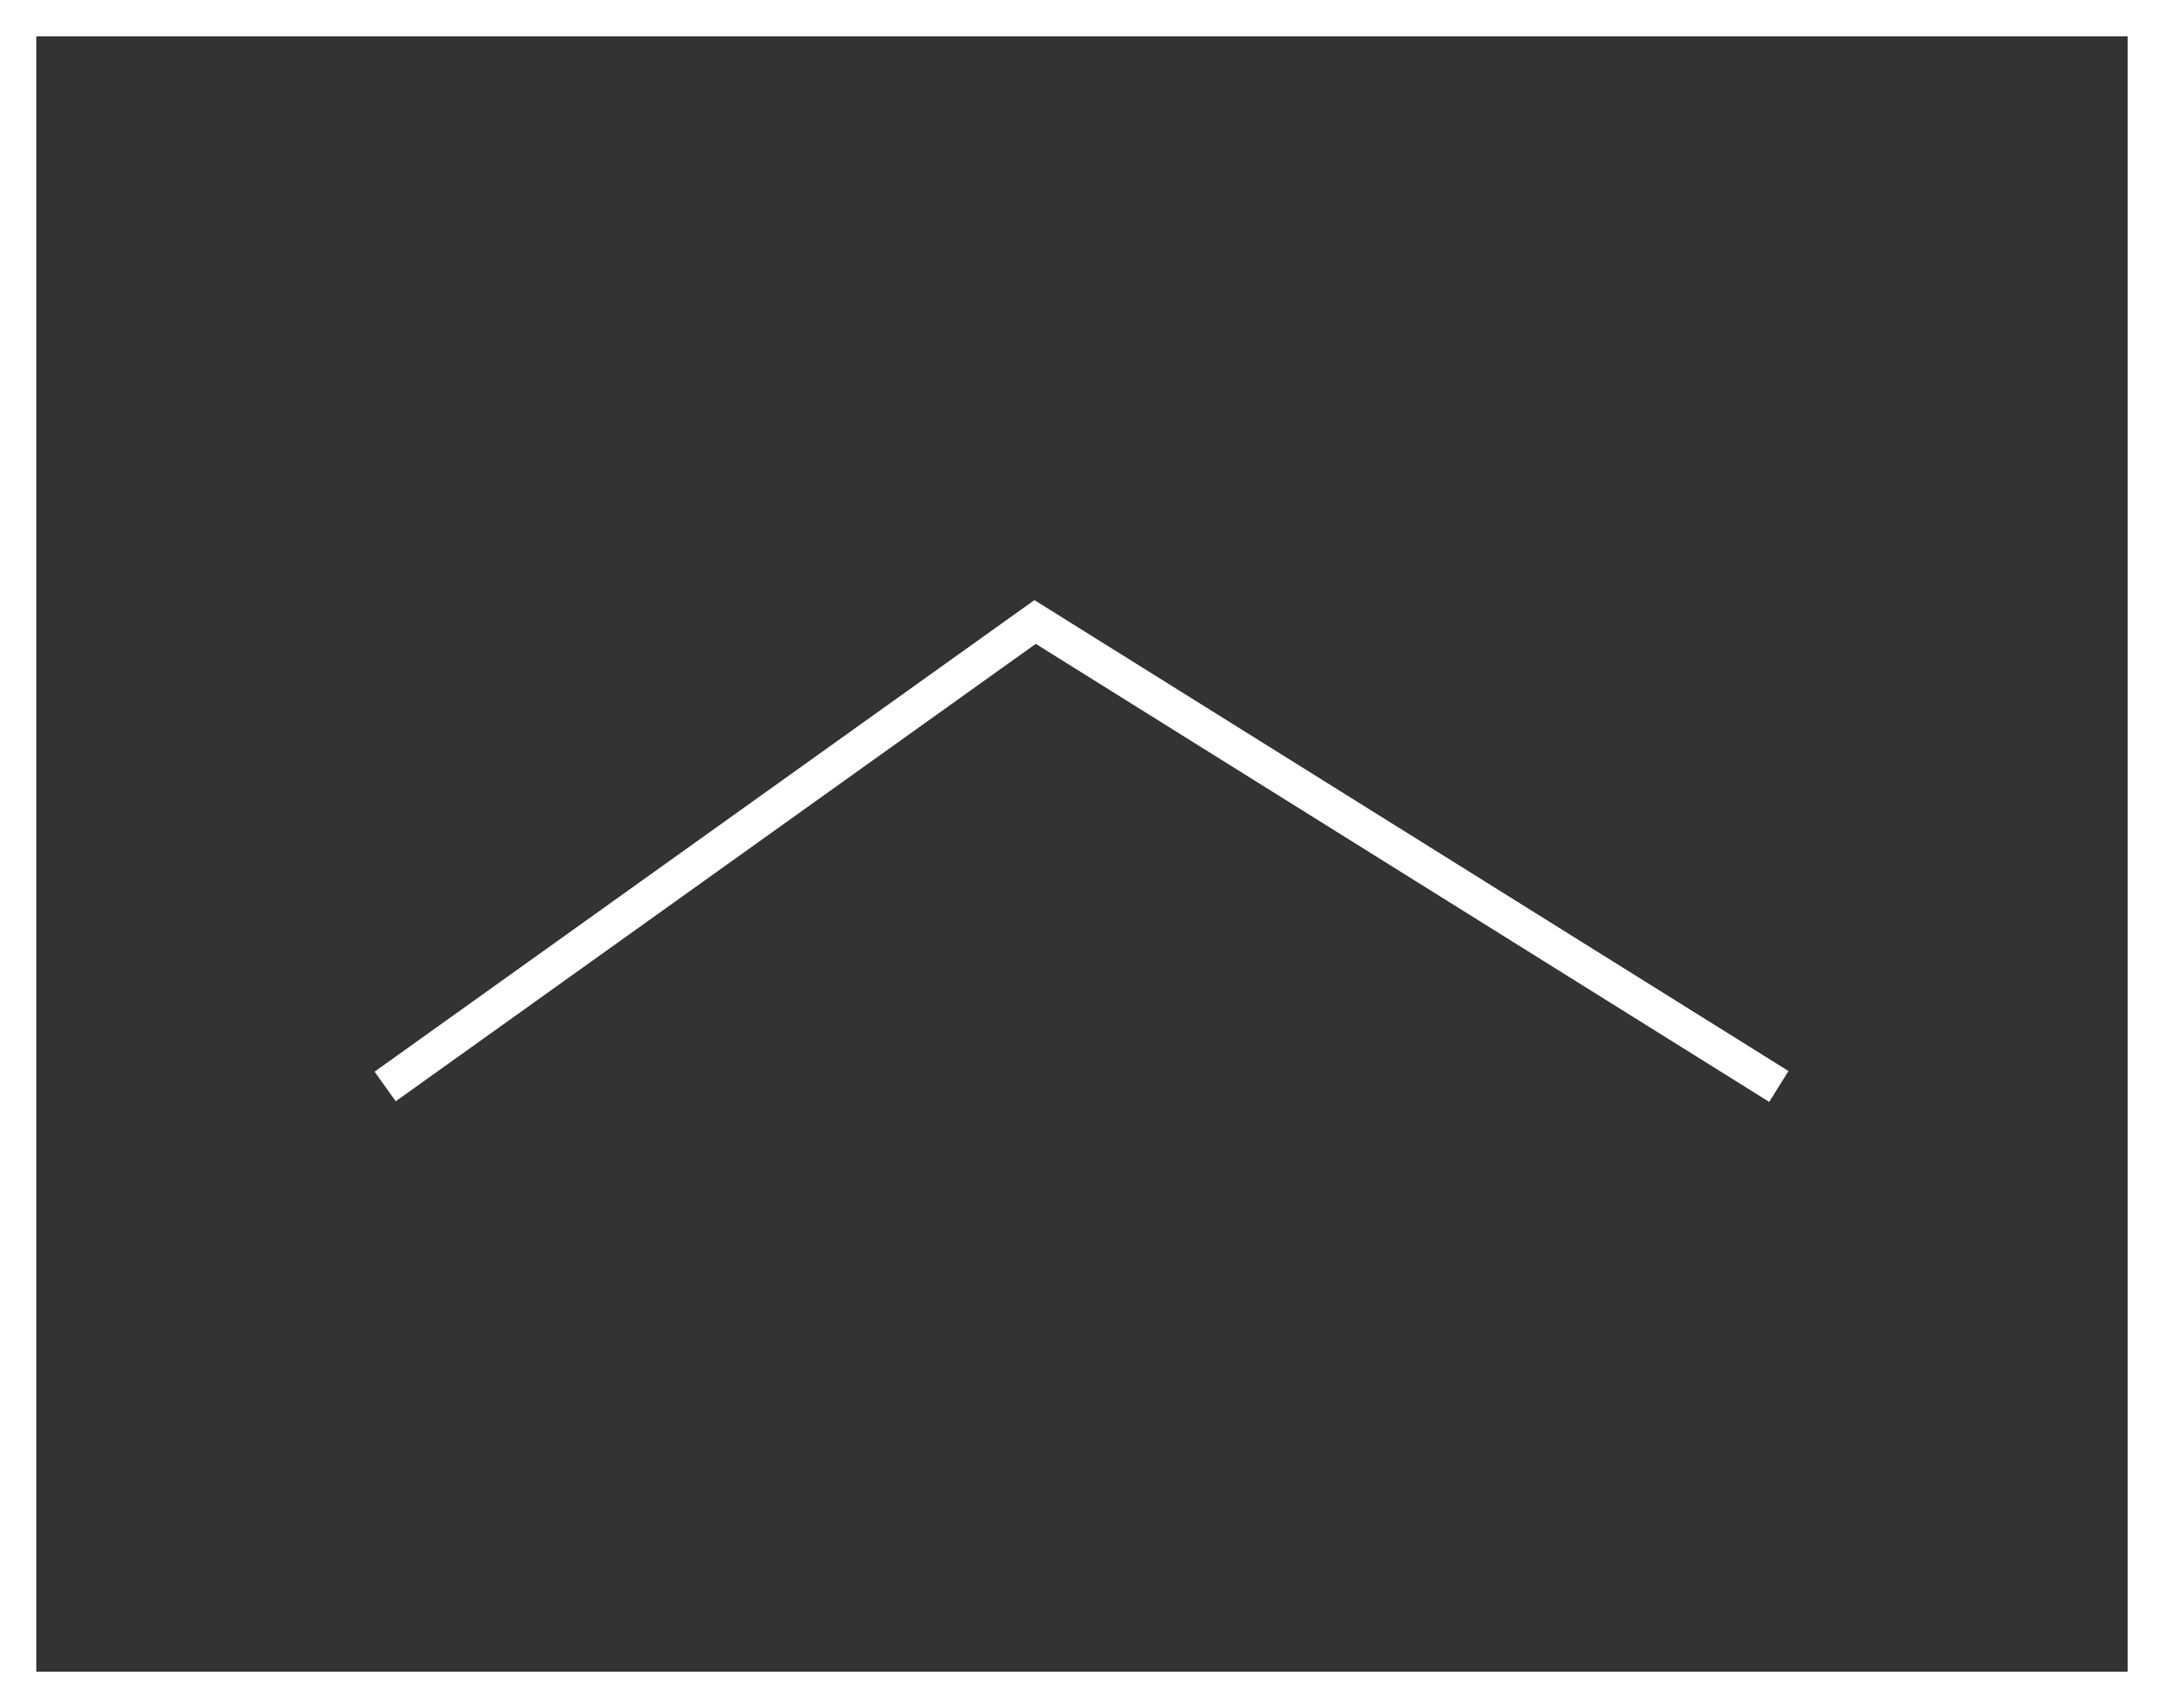 <svg id="Layer_1" data-name="Layer 1" xmlns="http://www.w3.org/2000/svg" viewBox="0 0 59.5 46.96"><rect x="0" y="0" width="59.5" height="46.96" fill="#333333" stroke="none"/><defs><style>.cls-1{fill:none;stroke:#fff;stroke-miterlimit:10;}</style></defs><title>arrow_valge</title><rect class="cls-1" x="0.5" y="0.5" width="58.5" height="45.96"/><polyline class="cls-1" points="48.91 29.87 28.46 17.1 10.59 29.87"/></svg>